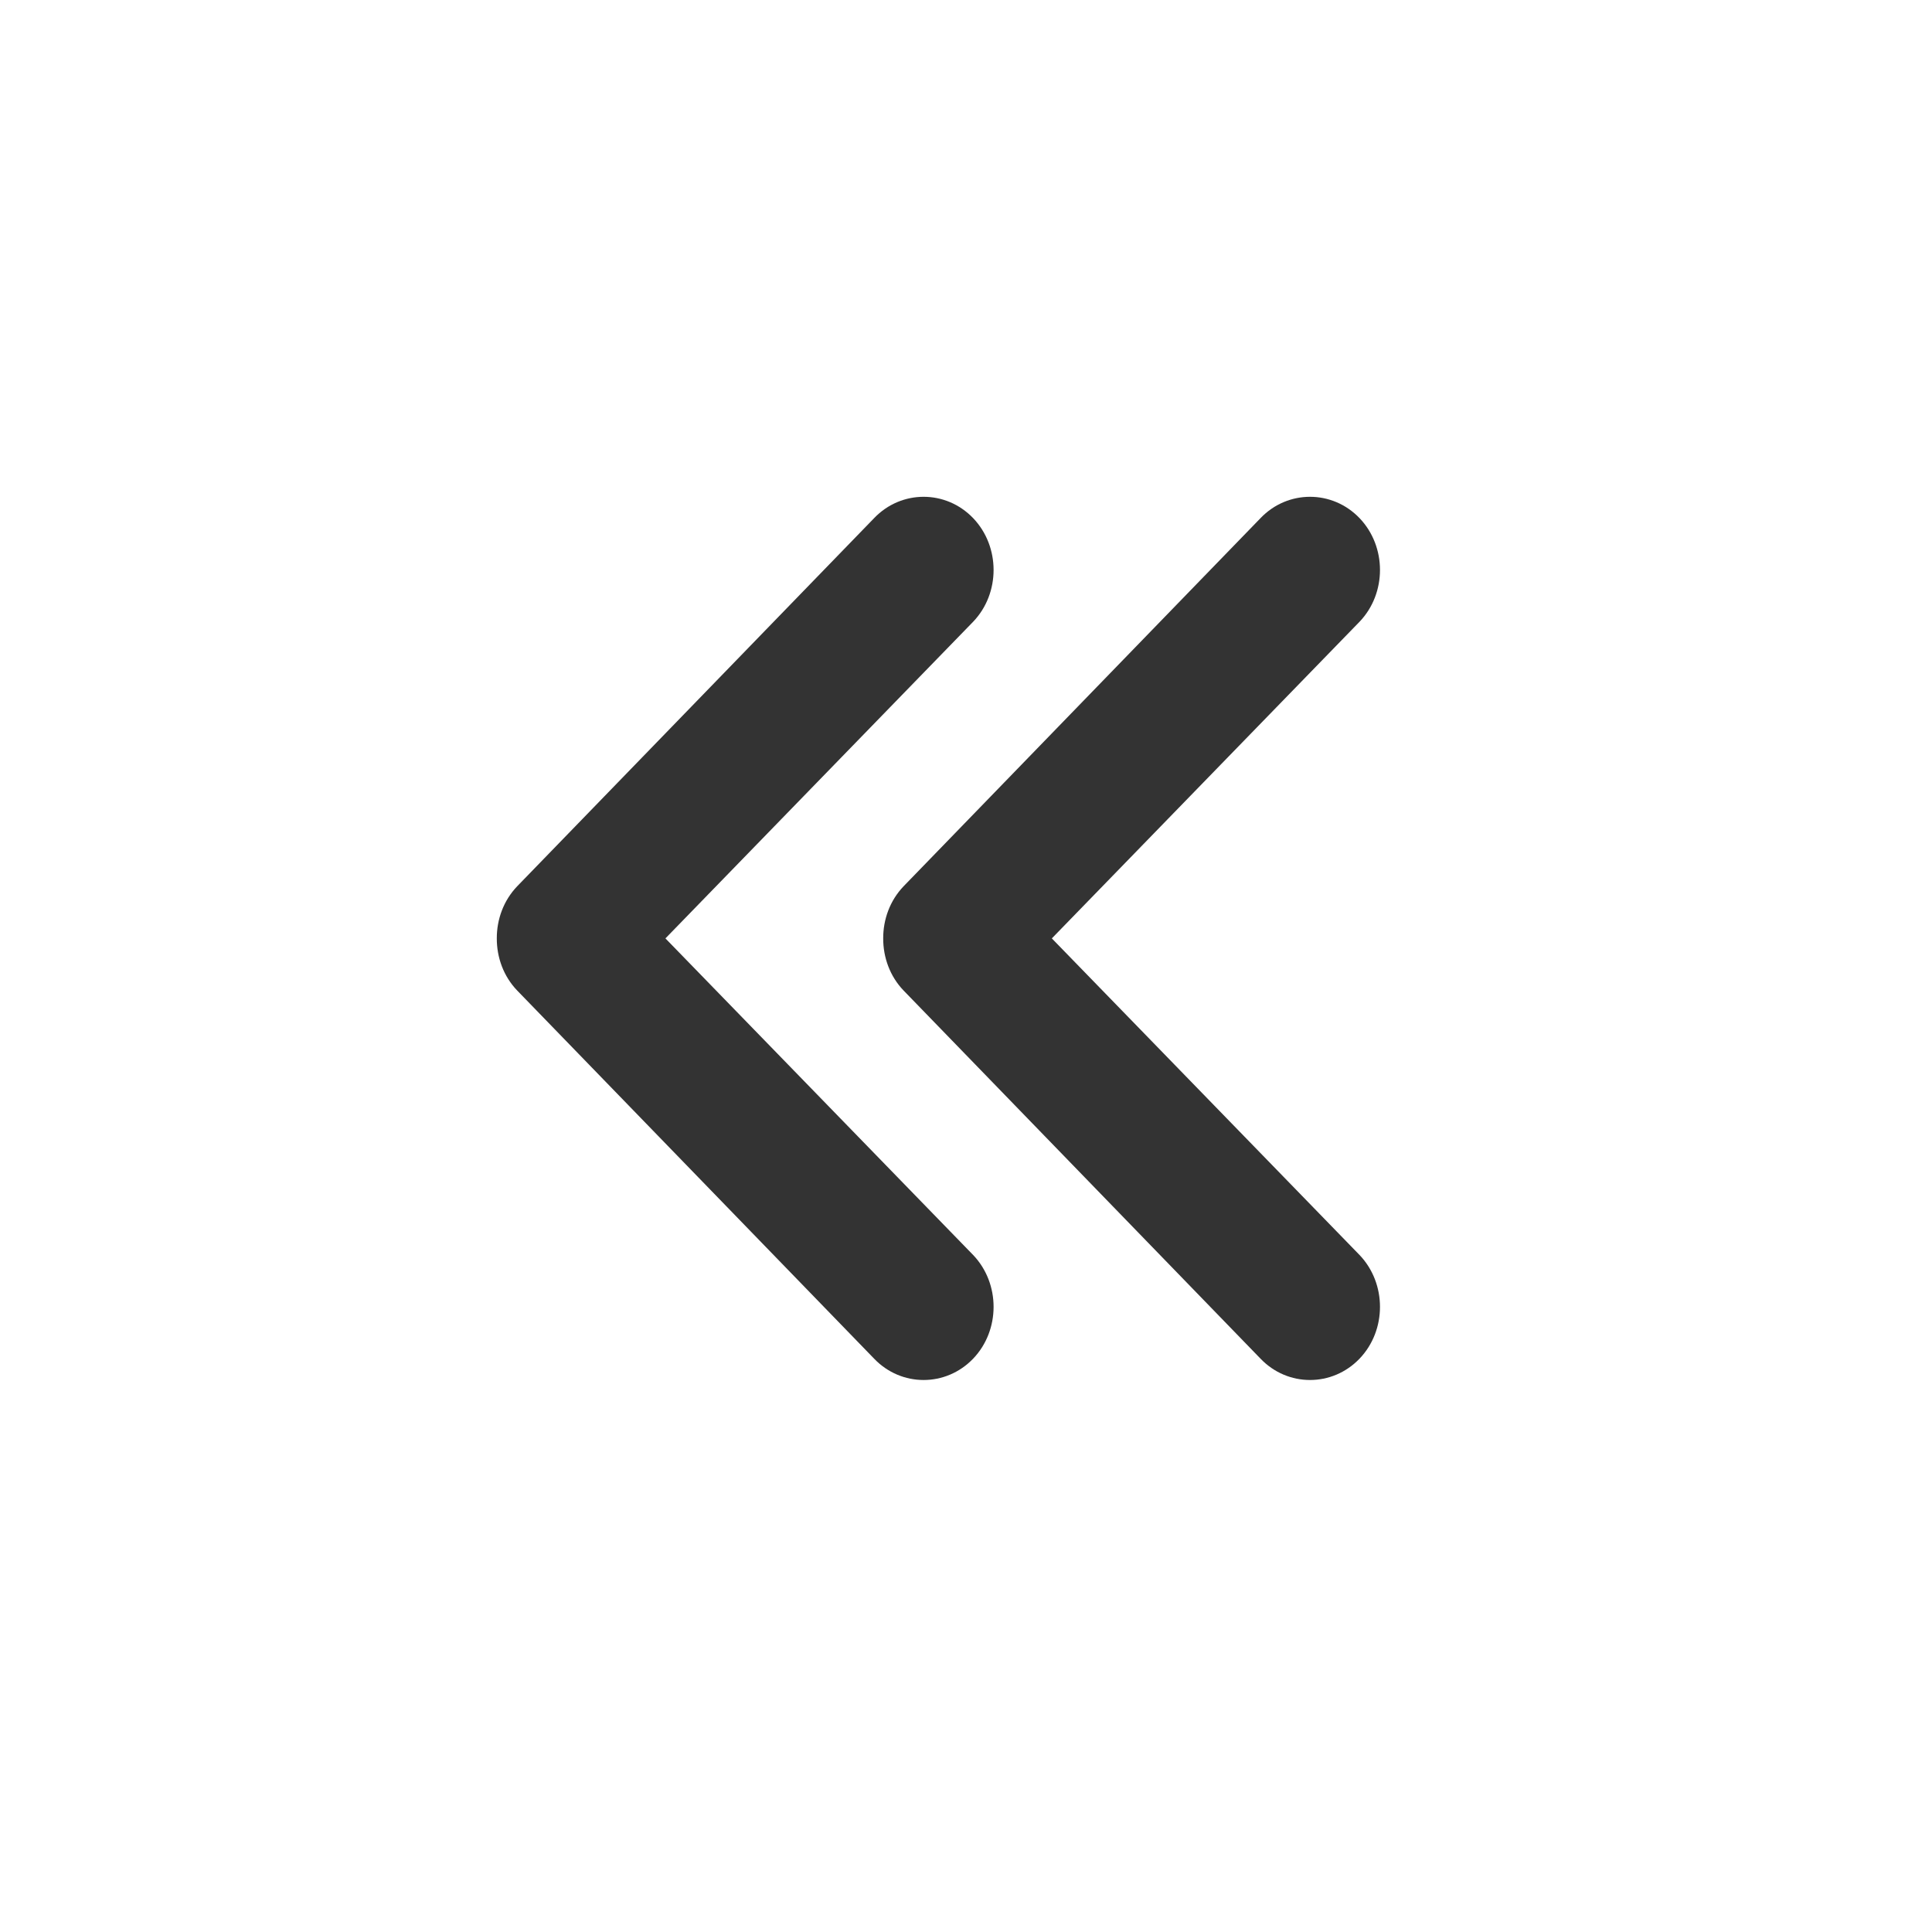 <?xml version="1.0" standalone="no"?>
<!-- Generator: Adobe Fireworks 10, Export SVG Extension by Aaron Beall (http://fireworks.abeall.com) . Version: 0.6.1  -->
<!DOCTYPE svg PUBLIC "-//W3C//DTD SVG 1.1//EN" "http://www.w3.org/Graphics/SVG/1.1/DTD/svg11.dtd">
<svg id="pager.fw-Seite%201" viewBox="0 0 35 35" style="background-color:#ffffff00" version="1.1"
	xmlns="http://www.w3.org/2000/svg" xmlns:xlink="http://www.w3.org/1999/xlink" xml:space="preserve"
	x="0px" y="0px" width="35px" height="35px"
>
	<rect x="0" y="0" width="35" height="35" fill="#333333" stroke="none"/>
	<g id="Ebene%201">
		<path visibility="hidden" d="M 25.63 16.055 L 19.165 9.387 C 18.672 8.871 17.864 8.871 17.37 9.387 C 16.877 9.903 16.877 10.748 17.37 11.263 L 22.945 17 L 17.37 22.736 C 16.877 23.252 16.877 24.098 17.37 24.613 C 17.864 25.129 18.672 25.129 19.165 24.613 L 25.63 17.945 C 25.879 17.686 26.001 17.343 26 17 C 26.001 16.657 25.879 16.315 25.63 16.055 ZM 18.63 16.055 L 12.165 9.387 C 11.672 8.871 10.864 8.871 10.37 9.387 C 9.877 9.903 9.877 10.748 10.37 11.263 L 15.945 17 L 10.37 22.736 C 9.877 23.252 9.877 24.098 10.37 24.613 C 10.864 25.129 11.672 25.129 12.165 24.613 L 18.63 17.945 C 18.879 17.686 19.001 17.343 19 17 C 19.001 16.657 18.879 16.315 18.63 16.055 ZM 0 0 L 35 0 L 35 35 L 0 35 L 0 0 Z" fill="#ffffff"/>
		<path d="M 9.37 16.055 L 15.835 9.387 C 16.328 8.871 17.136 8.871 17.63 9.387 C 18.123 9.903 18.123 10.748 17.63 11.263 L 12.055 17 L 17.63 22.736 C 18.123 23.252 18.123 24.098 17.63 24.613 C 17.136 25.129 16.328 25.129 15.835 24.613 L 9.37 17.945 C 9.121 17.686 8.999 17.343 9 17 C 8.999 16.657 9.121 16.315 9.37 16.055 ZM 16.37 16.055 L 22.835 9.387 C 23.328 8.871 24.136 8.871 24.63 9.387 C 25.123 9.903 25.123 10.748 24.63 11.263 L 19.055 17 L 24.63 22.736 C 25.123 23.252 25.123 24.098 24.63 24.613 C 24.136 25.129 23.328 25.129 22.835 24.613 L 16.37 17.945 C 16.121 17.686 15.999 17.343 16 17 C 15.999 16.657 16.121 16.315 16.37 16.055 ZM 35 0 L 0 0 L 0 35 L 35 35 L 35 0 Z" fill="#ffffff"/>
	</g>
</svg>